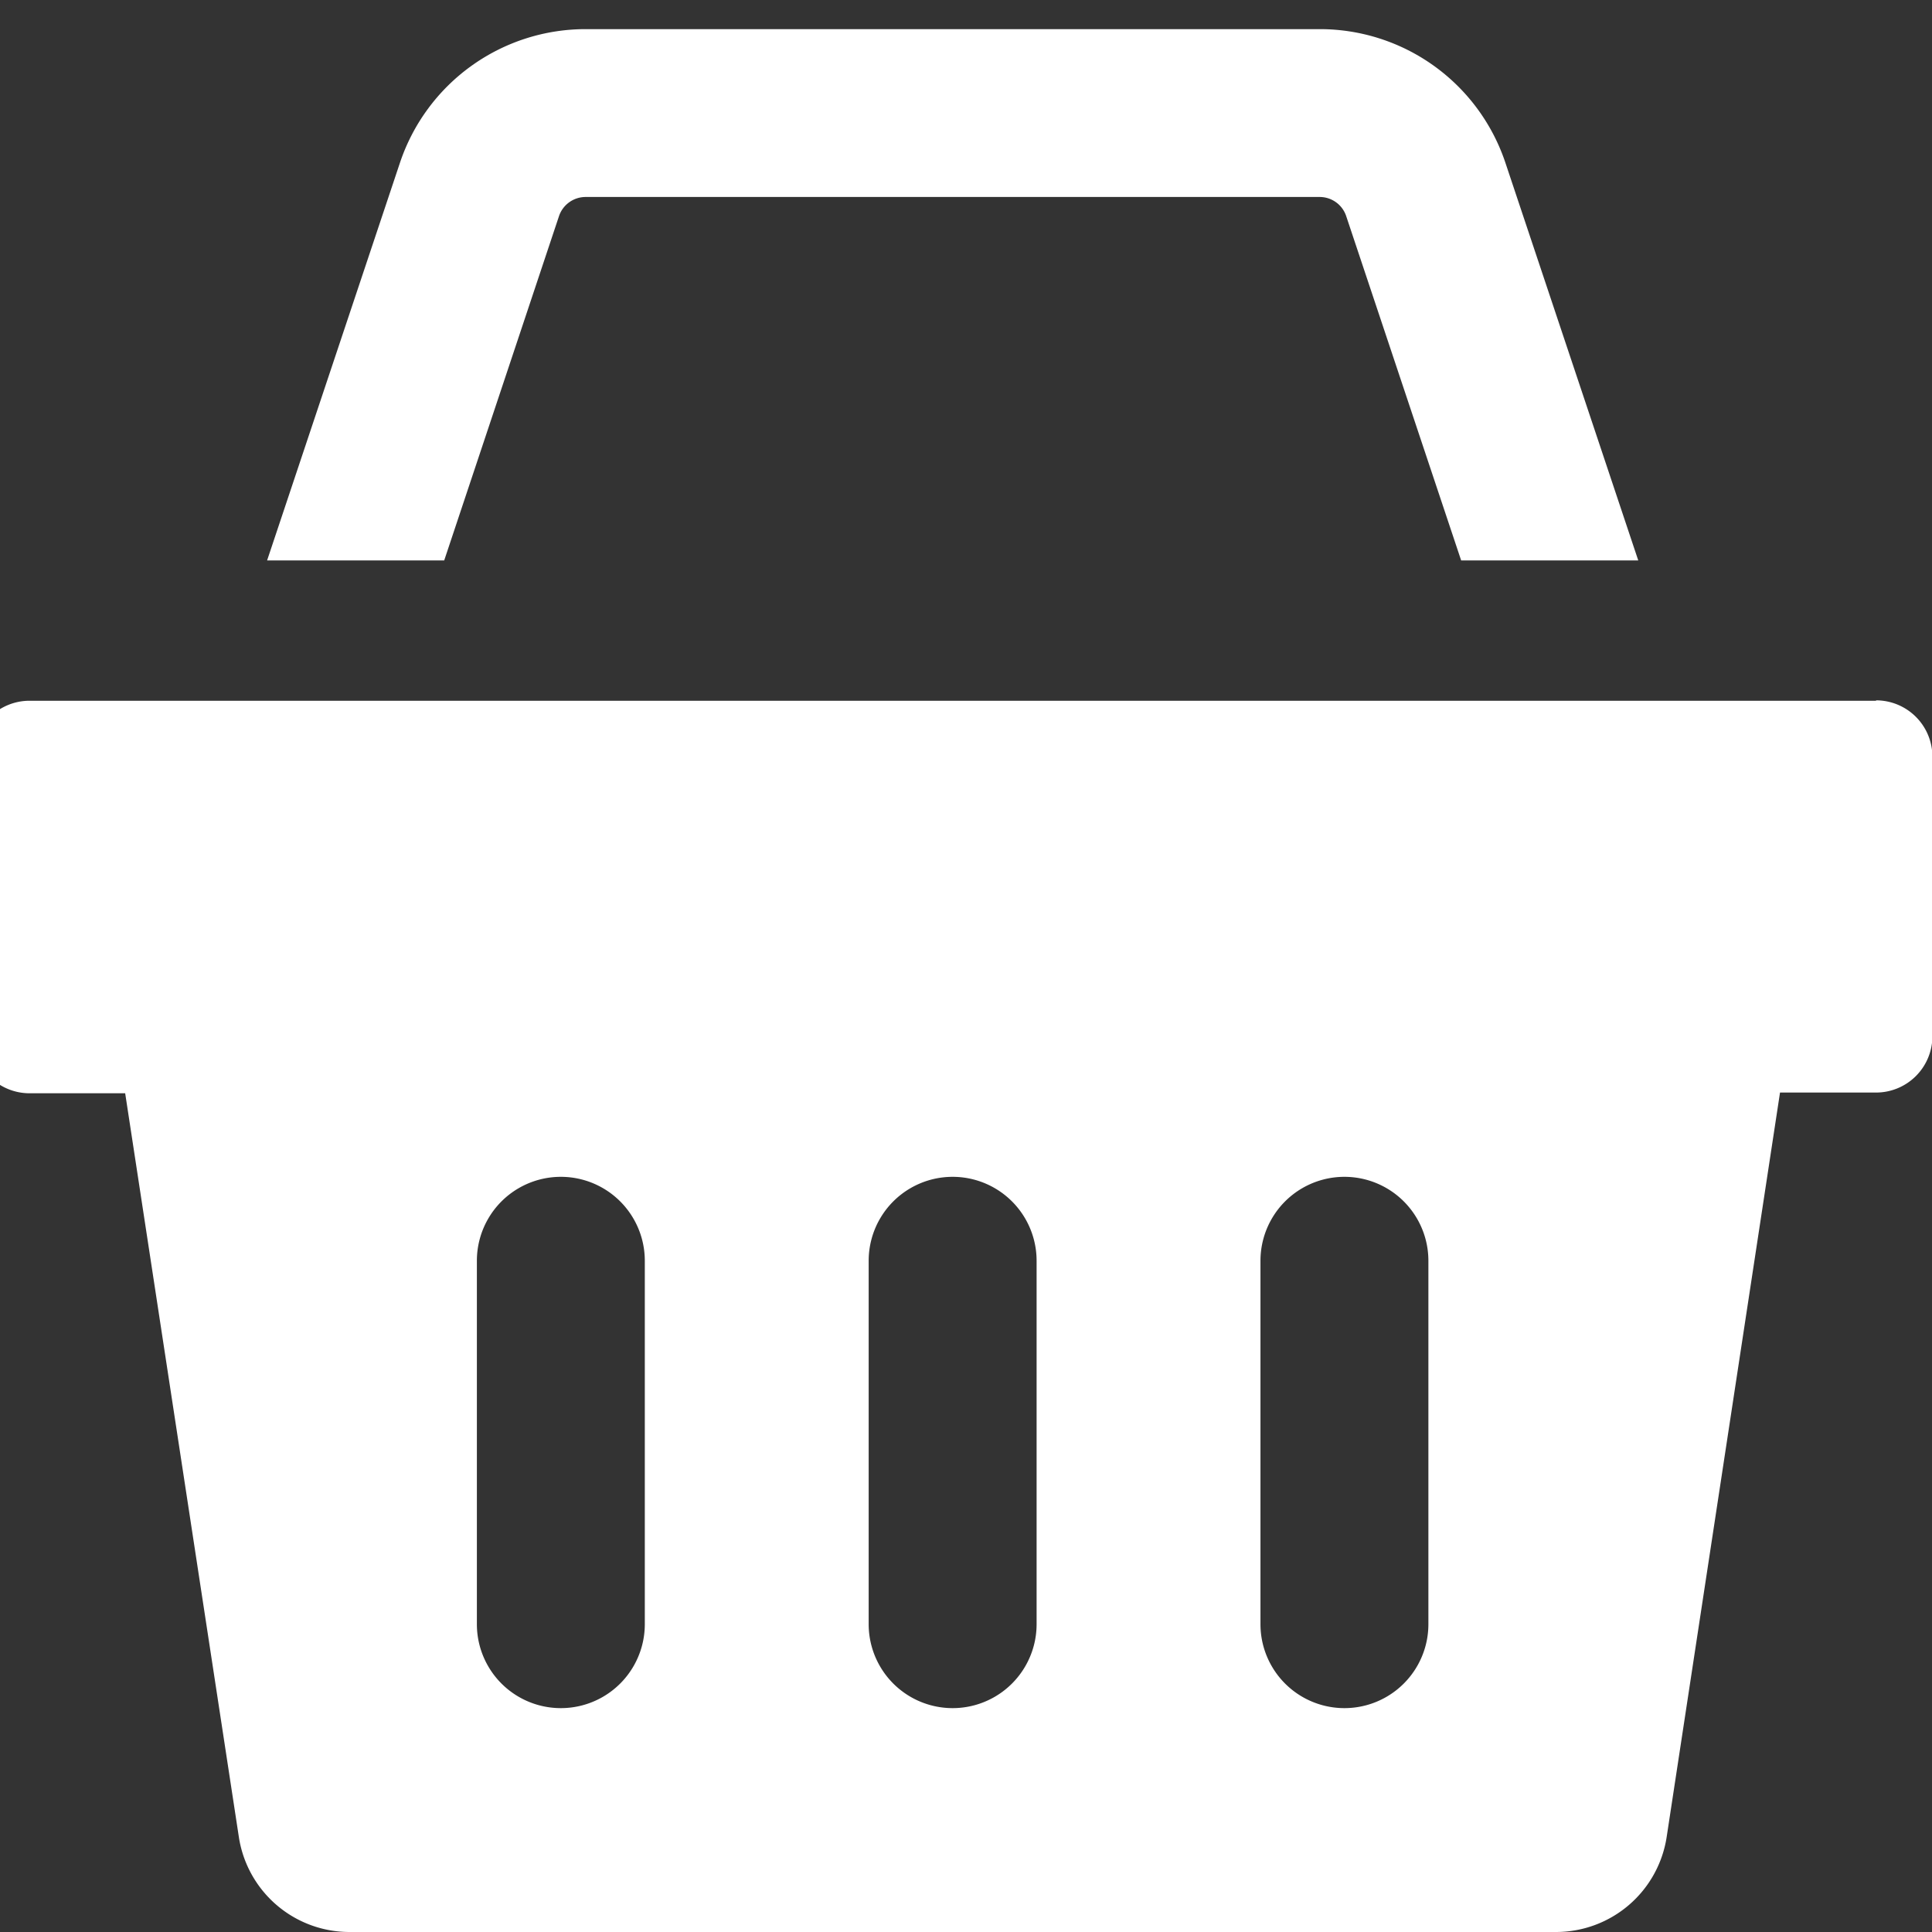 <svg xmlns="http://www.w3.org/2000/svg" xmlns:xlink="http://www.w3.org/1999/xlink" width="24" height="24" viewBox="0 0 24 24"><rect x="0" y="0" width="24" height="24" fill="#333333" stroke="none"/><defs><style>.a{fill:#fff;}.b{clip-path:url(#a);}</style><clipPath id="a"><rect class="a" width="24" height="24" transform="translate(0.333 -0.362)"/></clipPath></defs><g transform="translate(-0.333 0.362)"><g class="b"><path class="a" d="M23.638,8.343H.7a.7.7,0,0,0-.7.7v3.476a.7.7,0,0,0,.7.7H1.888L3.3,22.457a1.39,1.39,0,0,0,1.374,1.181H19.663a1.391,1.391,0,0,0,1.374-1.181l1.408-9.247h1.193a.7.7,0,0,0,.7-.7V9.038a.7.7,0,0,0-.7-.7M8.343,19.814a1.043,1.043,0,1,1-2.086,0V15.3a1.043,1.043,0,1,1,2.086,0Zm4.867,0a1.043,1.043,0,1,1-2.086,0V15.3a1.043,1.043,0,0,1,2.086,0Zm4.867,0a1.043,1.043,0,1,1-2.086,0V15.3a1.043,1.043,0,1,1,2.086,0ZM7.277,2.323a.349.349,0,0,1,.33-.238h9.119a.347.347,0,0,1,.33.238L18.484,6.6h2.2L19.035,1.664A2.43,2.43,0,0,0,16.727,0H7.607A2.431,2.431,0,0,0,5.3,1.664L3.651,6.6h2.2Z"/></g></g></svg>